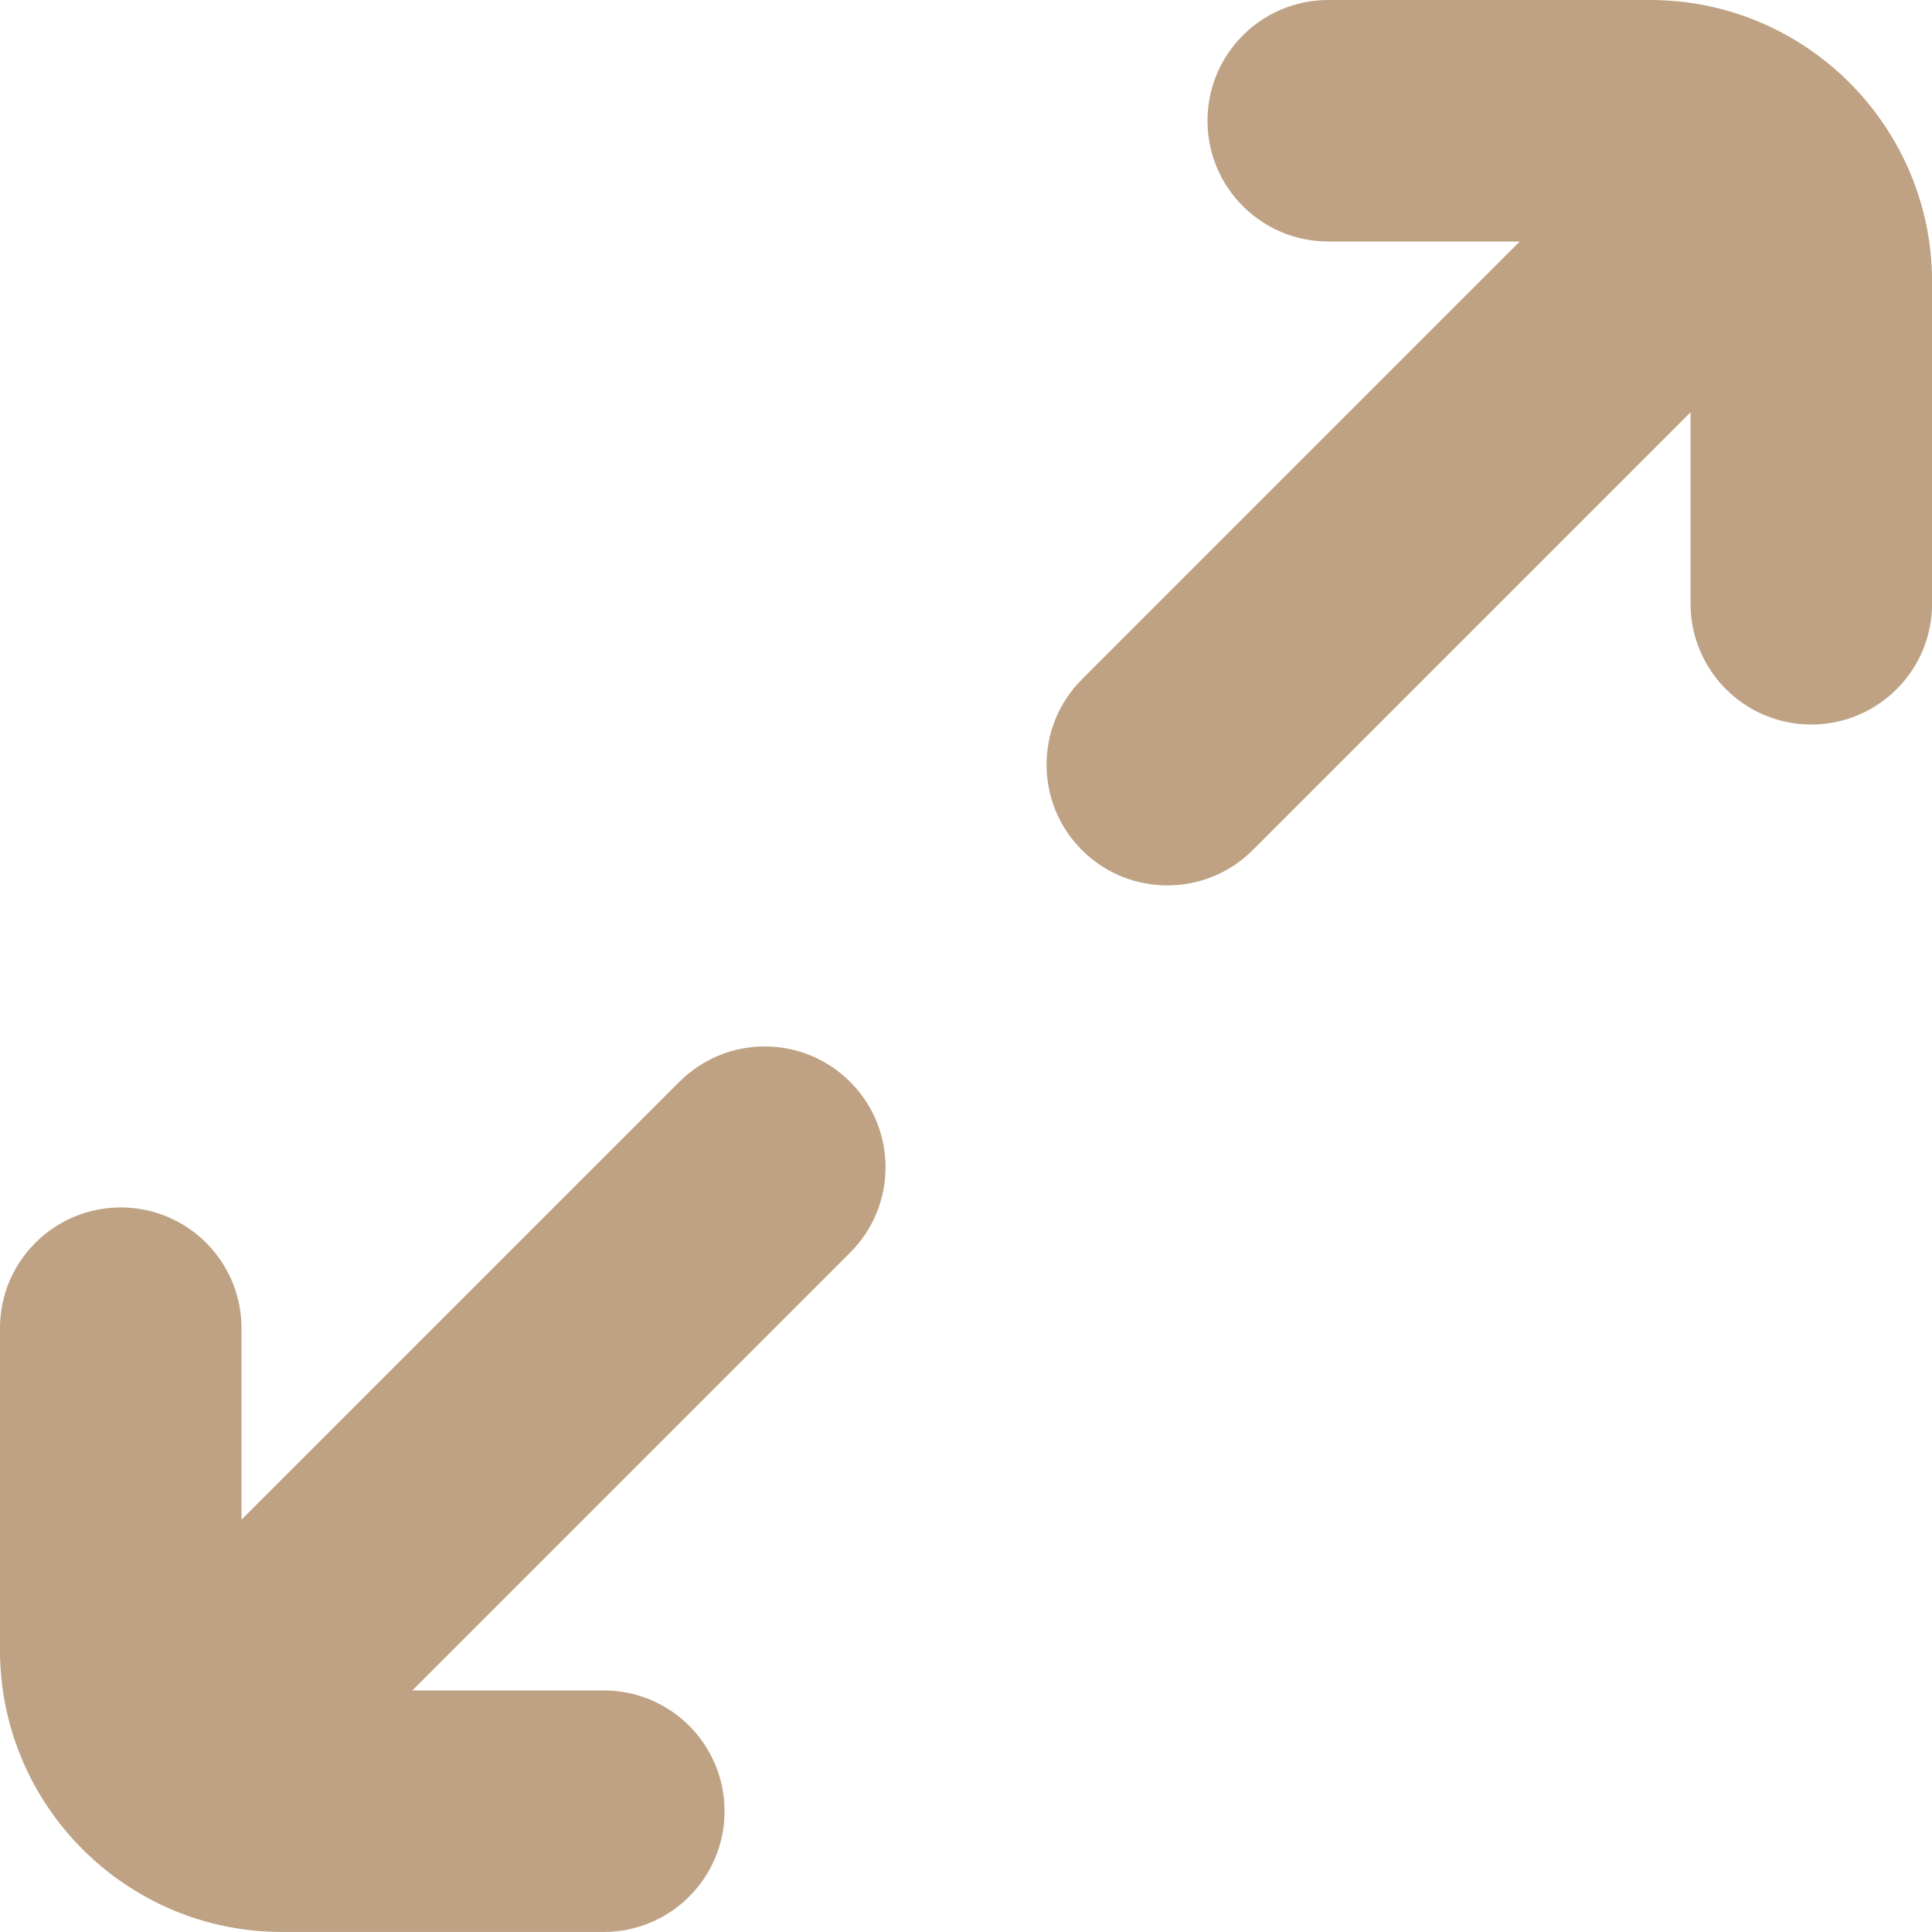 <?xml version="1.0" encoding="UTF-8"?> <svg xmlns="http://www.w3.org/2000/svg" width="32" height="32" viewBox="0 0 32 32" fill="none"><g clip-path="url(#clip0_2322_4851)"><path d="M14.081 17.919C14.863 18.699 14.863 19.967 14.081 20.747L6.829 27.999H10.001C11.105 27.999 12.001 28.893 12.001 29.999C12.001 31.104 11.105 31.999 10.001 31.999H4.667C2.093 31.999 0 29.905 0 27.332V21.999C0 20.893 0.896 19.999 2 19.999C3.104 19.999 4 20.893 4 21.999V25.171L11.252 17.919C12.033 17.137 13.3 17.137 14.081 17.919ZM27.333 0H22C20.896 0 20 0.895 20 2C20 3.105 20.896 4 22 4H25.172L17.92 11.252C17.139 12.032 17.139 13.3 17.92 14.08C18.311 14.471 18.823 14.665 19.335 14.665C19.847 14.665 20.359 14.471 20.749 14.08L28.001 6.828V10C28.001 11.105 28.897 12 30.001 12C31.105 12 32.001 11.105 32.001 10V4.667C32.001 2.093 29.907 0 27.333 0Z" fill="#BEA283"></path></g><defs><clipPath id="clip0_2322_4851"><rect width="32" height="32" fill="white"></rect></clipPath></defs></svg> 